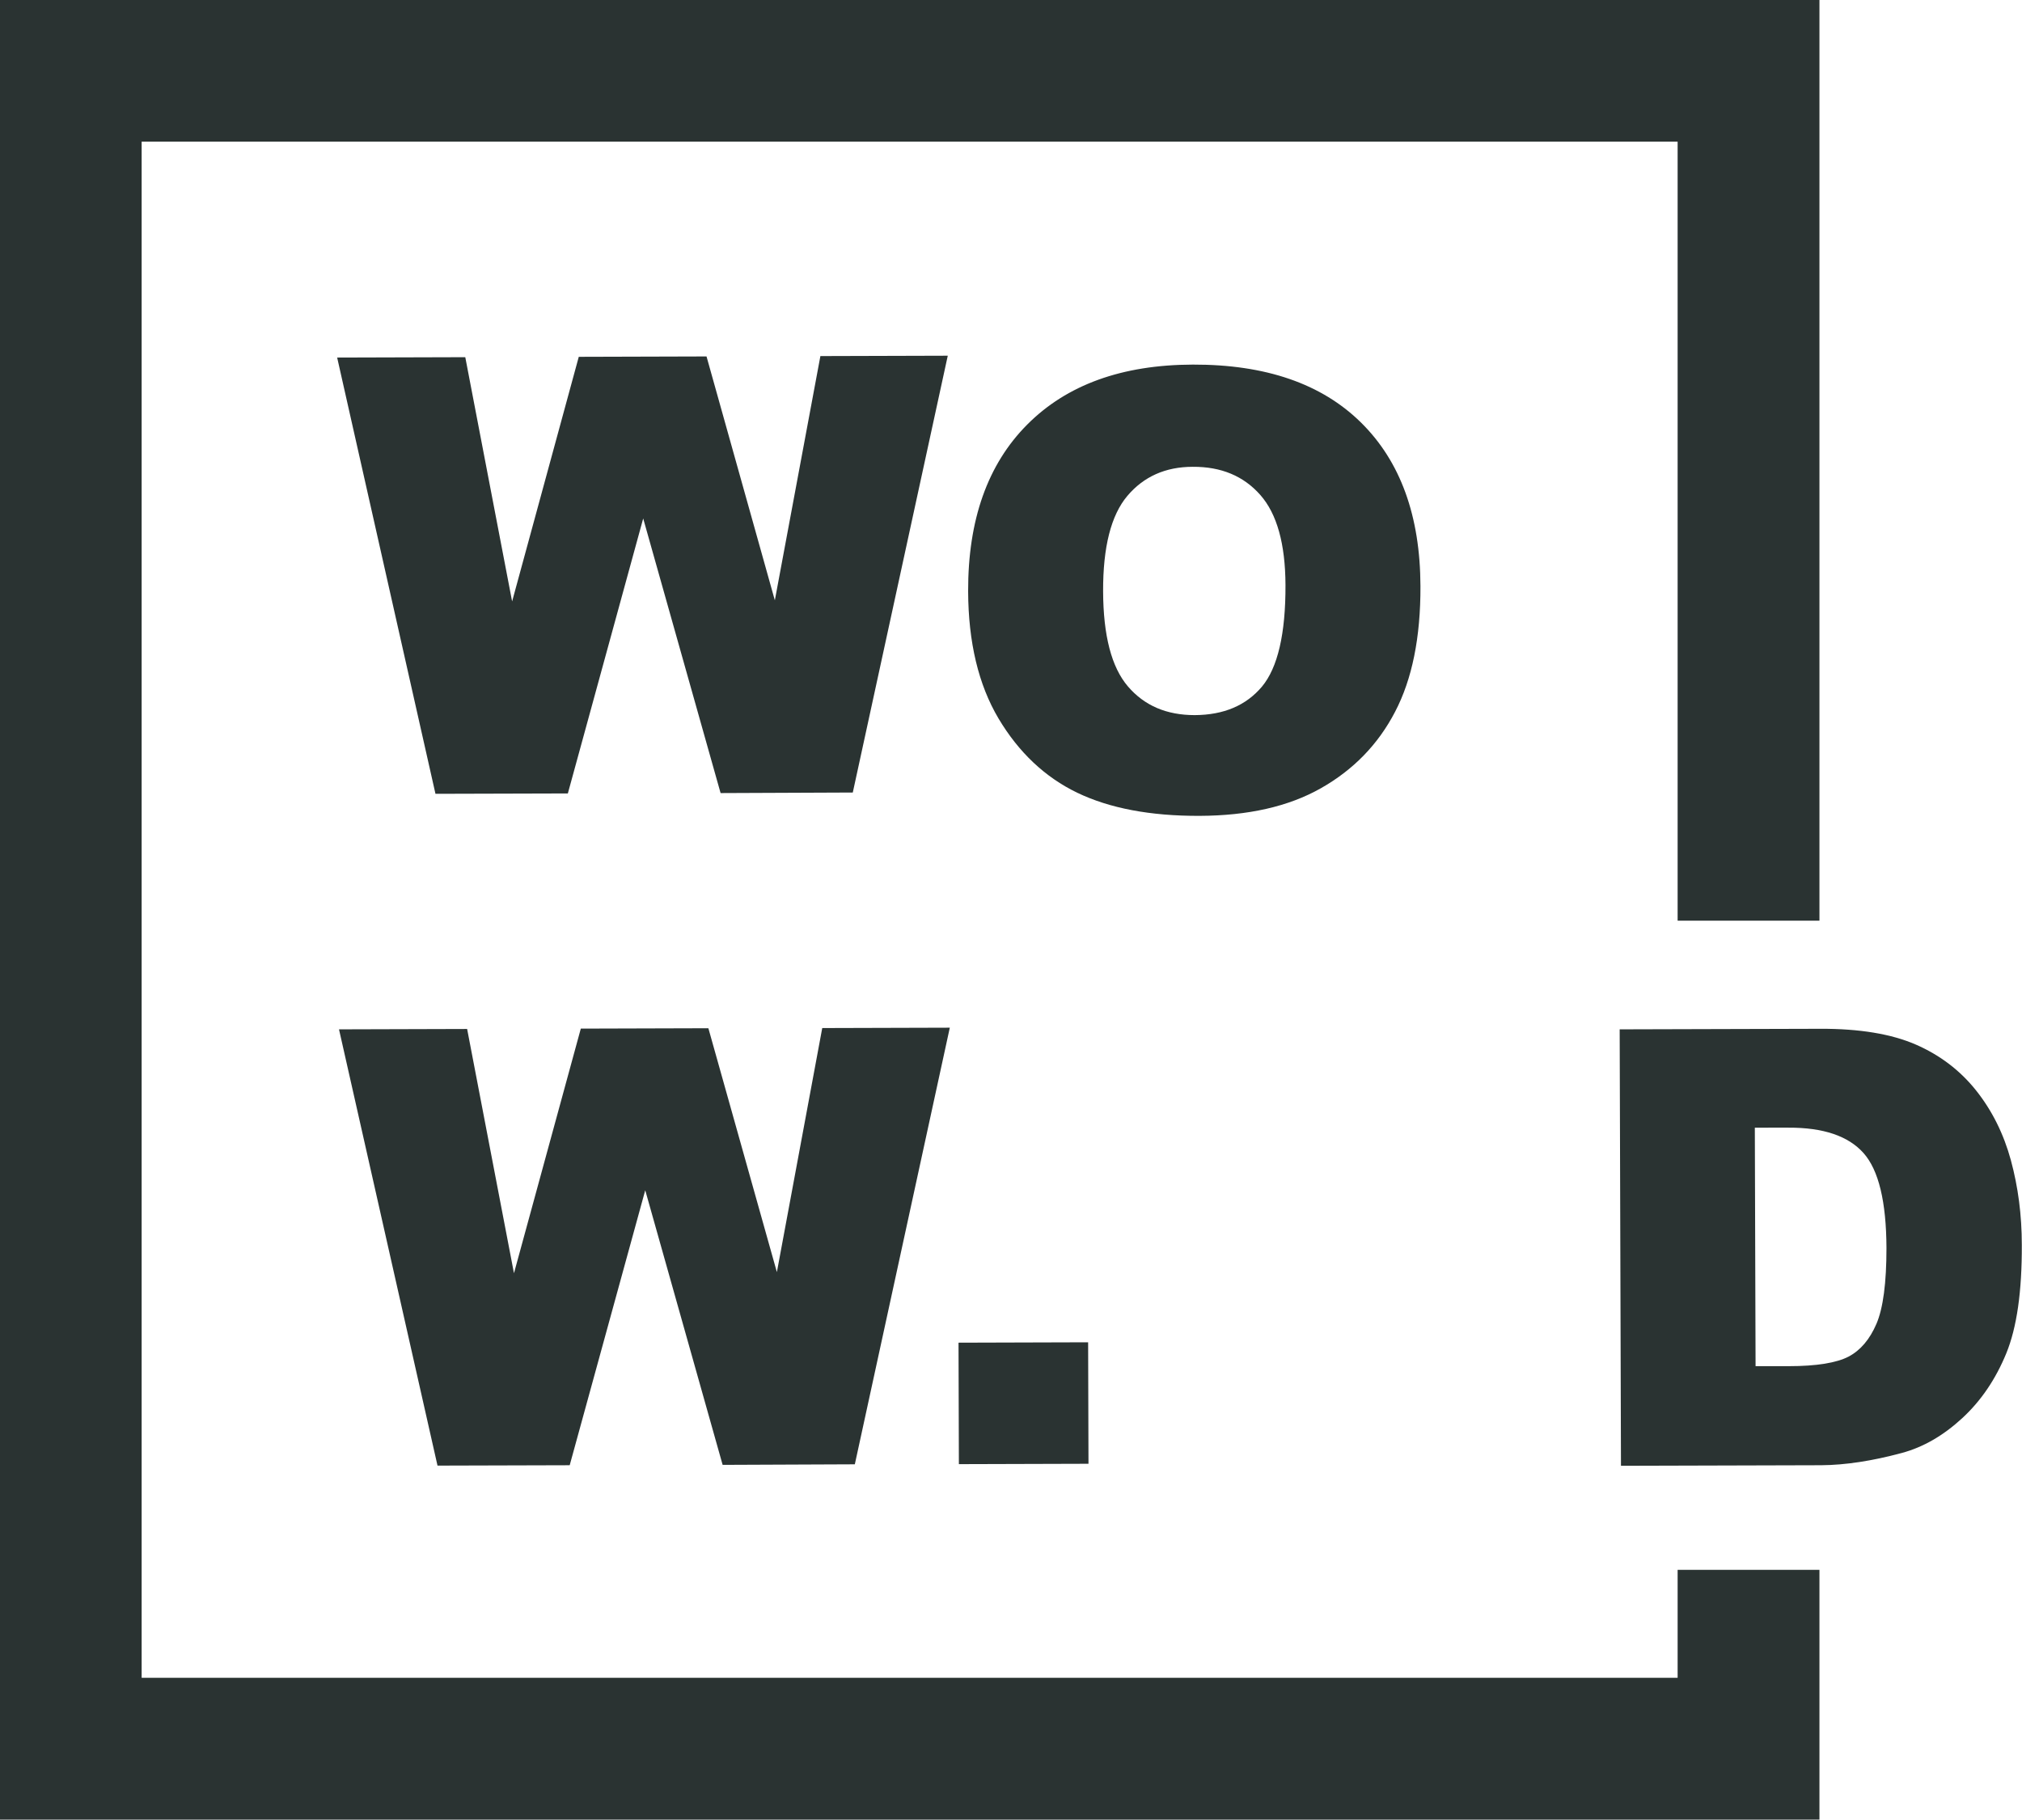 <?xml version="1.0" encoding="utf-8"?>
<!-- Generator: Adobe Illustrator 23.0.3, SVG Export Plug-In . SVG Version: 6.00 Build 0)  -->
<svg version="1.1" id="레이어_1" xmlns="http://www.w3.org/2000/svg" xmlns:xlink="http://www.w3.org/1999/xlink" x="0px"
	 y="0px" viewBox="0 0 109.21 98.27" style="enable-background:new 0 0 109.21 98.27;" xml:space="preserve">
<style type="text/css">
	.st0{fill:#2A3332;}
</style>
<g>
	<polygon class="st0" points="18.21,19.31 25.13,19.29 27.66,32.48 31.26,19.27 38.16,19.25 41.85,32.42 44.31,19.23 51.19,19.21 
		46.06,42.8 38.92,42.83 34.74,28 30.67,42.85 23.52,42.87 	"/>
	<path class="st0" d="M52.29,31.93c-0.01-3.85,1.05-6.85,3.19-9s5.12-3.23,8.95-3.24c3.92-0.01,6.95,1.03,9.08,3.13
		c2.13,2.1,3.2,5.05,3.21,8.84c0.01,2.76-0.45,5.02-1.37,6.78c-0.92,1.77-2.26,3.14-4.01,4.13s-3.93,1.48-6.55,1.49
		c-2.66,0.01-4.86-0.41-6.61-1.25c-1.74-0.84-3.16-2.18-4.25-4.01C52.85,36.98,52.3,34.69,52.29,31.93 M59.58,31.94
		c0.01,2.38,0.45,4.09,1.34,5.13s2.09,1.55,3.61,1.55c1.57-0.01,2.77-0.52,3.63-1.54c0.85-1.02,1.28-2.85,1.27-5.49
		c-0.01-2.22-0.46-3.84-1.36-4.86s-2.11-1.53-3.65-1.52c-1.47,0-2.65,0.53-3.53,1.57C60.01,27.82,59.57,29.54,59.58,31.94"/>
	<polygon class="st0" points="18.31,55.59 25.23,55.57 27.76,68.76 31.37,55.55 38.26,55.53 41.96,68.7 44.41,55.52 51.3,55.5 
		46.17,79.08 39.03,79.11 34.85,64.28 30.77,79.13 23.63,79.15 	"/>
	<rect x="51.78" y="72.5" transform="matrix(1 -2.933072e-03 2.933072e-03 1 -0.222 0.163)" class="st0" width="7" height="6.56"/>
	<polygon class="st0" points="98.27,98.27 0,98.27 0,0 98.27,0 98.27,49.72 90.61,49.72 90.61,7.65 7.65,7.65 7.65,90.61 
		90.61,90.61 90.61,84.78 98.27,84.78 	"/>
	<path class="st0" d="M87.48,55.59l10.82-0.03c2.13-0.01,3.86,0.28,5.17,0.85s2.4,1.4,3.26,2.48c0.86,1.08,1.49,2.34,1.88,3.77
		c0.39,1.44,0.59,2.96,0.59,4.57c0.01,2.52-0.27,4.47-0.84,5.86s-1.36,2.56-2.38,3.5s-2.11,1.57-3.27,1.88
		c-1.6,0.43-3.04,0.65-4.34,0.66l-10.82,0.03L87.48,55.59z M94.78,60.9l0.04,12.88h1.78c1.52,0,2.6-0.18,3.25-0.52
		c0.64-0.34,1.14-0.93,1.5-1.77s0.54-2.21,0.54-4.09c-0.01-2.5-0.42-4.21-1.24-5.13c-0.82-0.92-2.17-1.38-4.06-1.37L94.78,60.9z"/>
</g>
</svg>
